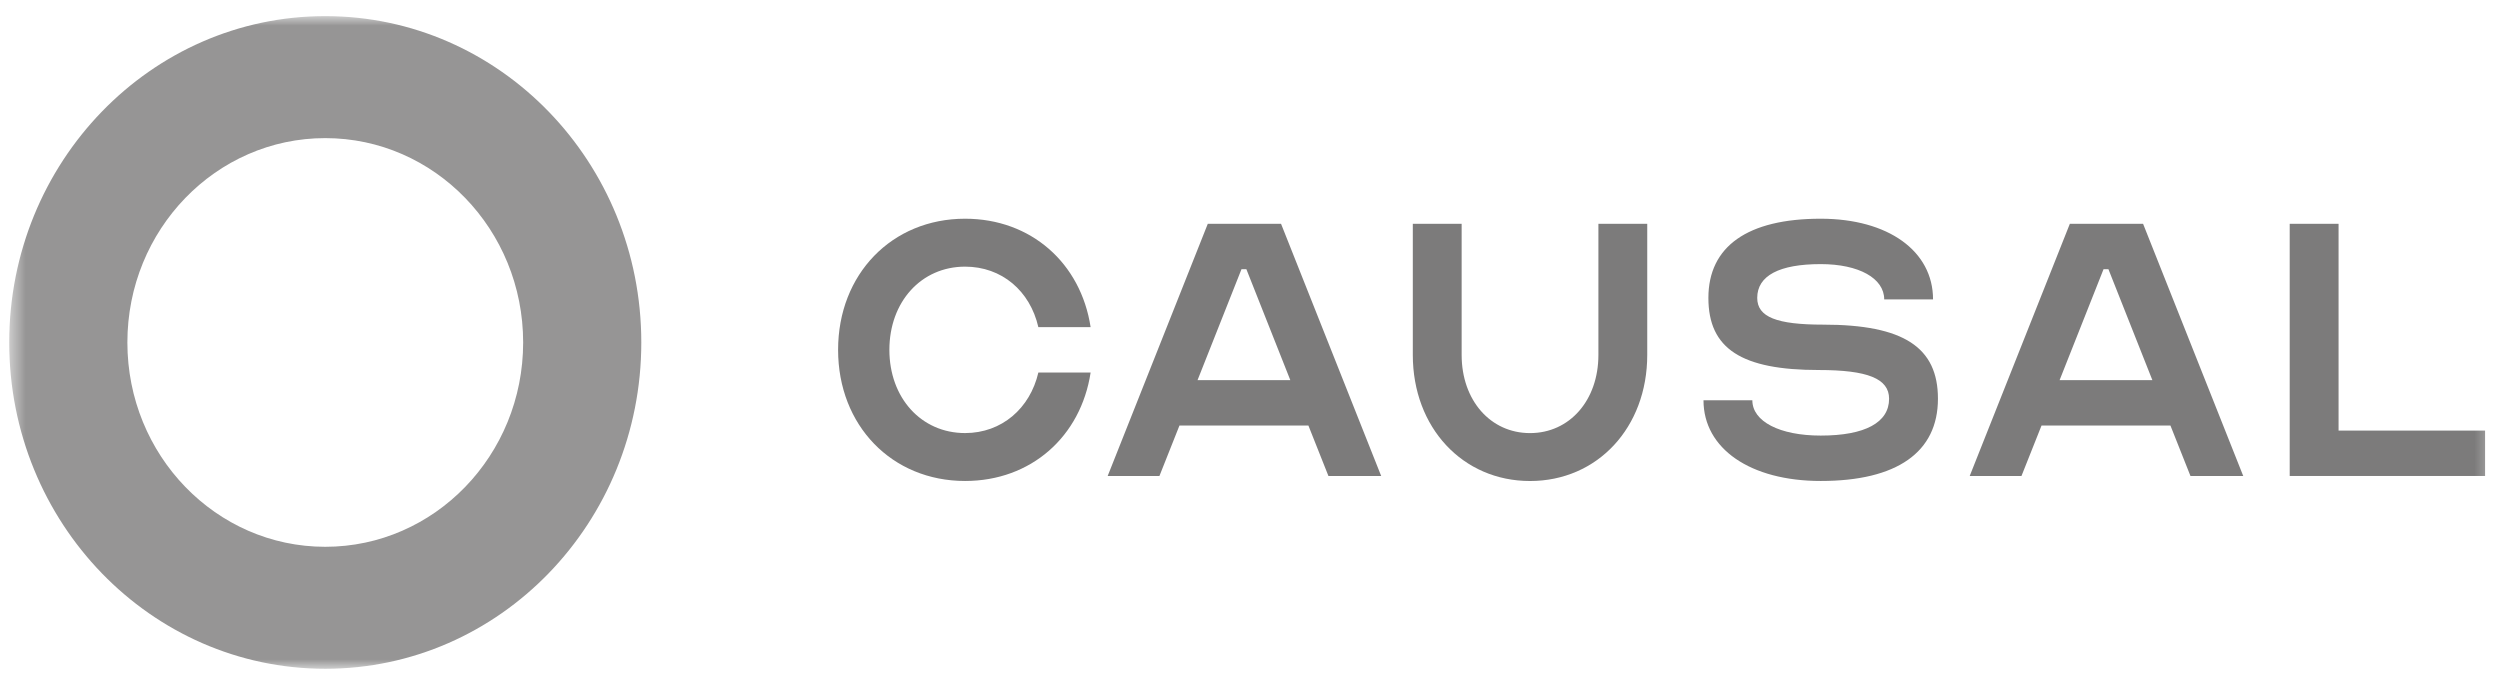 <svg width="146" height="40" viewBox="0 0 146 40" fill="none" xmlns="http://www.w3.org/2000/svg">
<g id="SVG" clip-path="url(#clip0_7816_1162)">
<g id="Clip path group">
<mask id="mask0_7816_1162" style="mask-type:luminance" maskUnits="userSpaceOnUse" x="0" y="0" width="146" height="40">
<g id="clip0_88_194709">
<path id="Vector" d="M145.673 0.941H0.539V39.057H145.673V0.941Z" fill="white"/>
</g>
</mask>
<g mask="url(#mask0_7816_1162)">
<g id="Group">
<path id="Vector_2" d="M56.361 25.291C53.794 25.291 51.94 23.229 51.94 20.431C51.94 17.633 53.794 15.572 56.361 15.572C58.501 15.572 60.155 16.985 60.64 19.106H63.692C63.121 15.365 60.212 12.773 56.361 12.773C52.083 12.773 48.945 16.013 48.945 20.431C48.945 24.849 52.083 28.089 56.361 28.089C60.212 28.089 63.121 25.497 63.692 21.757H60.64C60.155 23.848 58.501 25.291 56.361 25.291Z" fill="#7C7B7B"/>
<path id="Vector_3" d="M67.711 27.797L68.88 24.852H76.411L77.58 27.797H80.661L74.813 13.07H70.535L64.688 27.797H67.711ZM69.936 22.201L72.503 15.721H72.788L75.355 22.201H69.936Z" fill="#7C7B7B"/>
<path id="Vector_4" d="M89.354 25.293C87.043 25.293 85.36 23.379 85.36 20.728V13.07H82.508V20.728C82.508 24.969 85.418 28.091 89.354 28.091C93.29 28.091 96.199 24.969 96.199 20.728V13.07H93.347V20.728C93.347 23.379 91.664 25.293 89.354 25.293Z" fill="#7C7B7B"/>
<path id="Vector_5" d="M106.33 25.438C103.934 25.438 102.337 24.613 102.337 23.377H99.484C99.484 26.204 102.223 28.089 106.33 28.089C110.78 28.089 113.176 26.41 113.176 23.288C113.176 20.284 111.179 18.959 106.473 18.959C103.763 18.959 102.622 18.517 102.622 17.398C102.622 16.102 103.906 15.424 106.33 15.424C108.555 15.424 110.038 16.249 110.038 17.486H112.89C112.89 14.658 110.266 12.773 106.33 12.773C102.052 12.773 99.77 14.393 99.77 17.398C99.77 20.372 101.709 21.609 106.216 21.609C109.068 21.609 110.323 22.11 110.323 23.288C110.323 24.672 108.926 25.438 106.33 25.438Z" fill="#7C7B7B"/>
<path id="Vector_6" d="M118.054 27.797L119.225 24.852H126.754L127.923 27.797H131.005L125.156 13.07H120.879L115.031 27.797H118.054ZM120.28 22.201L122.847 15.721H123.132L125.699 22.201H120.28Z" fill="#7C7B7B"/>
<path id="Vector_7" d="M133.719 27.797H145.129V25.146H136.572V13.07H133.719V27.797Z" fill="#7C7B7B"/>
<path id="Vector_8" opacity="0.8" fill-rule="evenodd" clip-rule="evenodd" d="M18.995 39.057C29.189 39.057 37.452 30.525 37.452 19.999C37.452 9.474 29.189 0.941 18.995 0.941C8.802 0.941 0.539 9.474 0.539 19.999C0.539 30.525 8.802 39.057 18.995 39.057ZM18.995 31.933C25.378 31.933 30.552 26.59 30.552 19.999C30.552 13.409 25.378 8.066 18.995 8.066C12.613 8.066 7.439 13.409 7.439 19.999C7.439 26.59 12.613 31.933 18.995 31.933Z" fill="#7C7B7B"/>
</g>
</g>
</g>
</g>
<defs>
<clipPath id="clip0_7816_1162">
<rect width="146" height="40" fill="white"/>
</clipPath>
</defs>
</svg>

